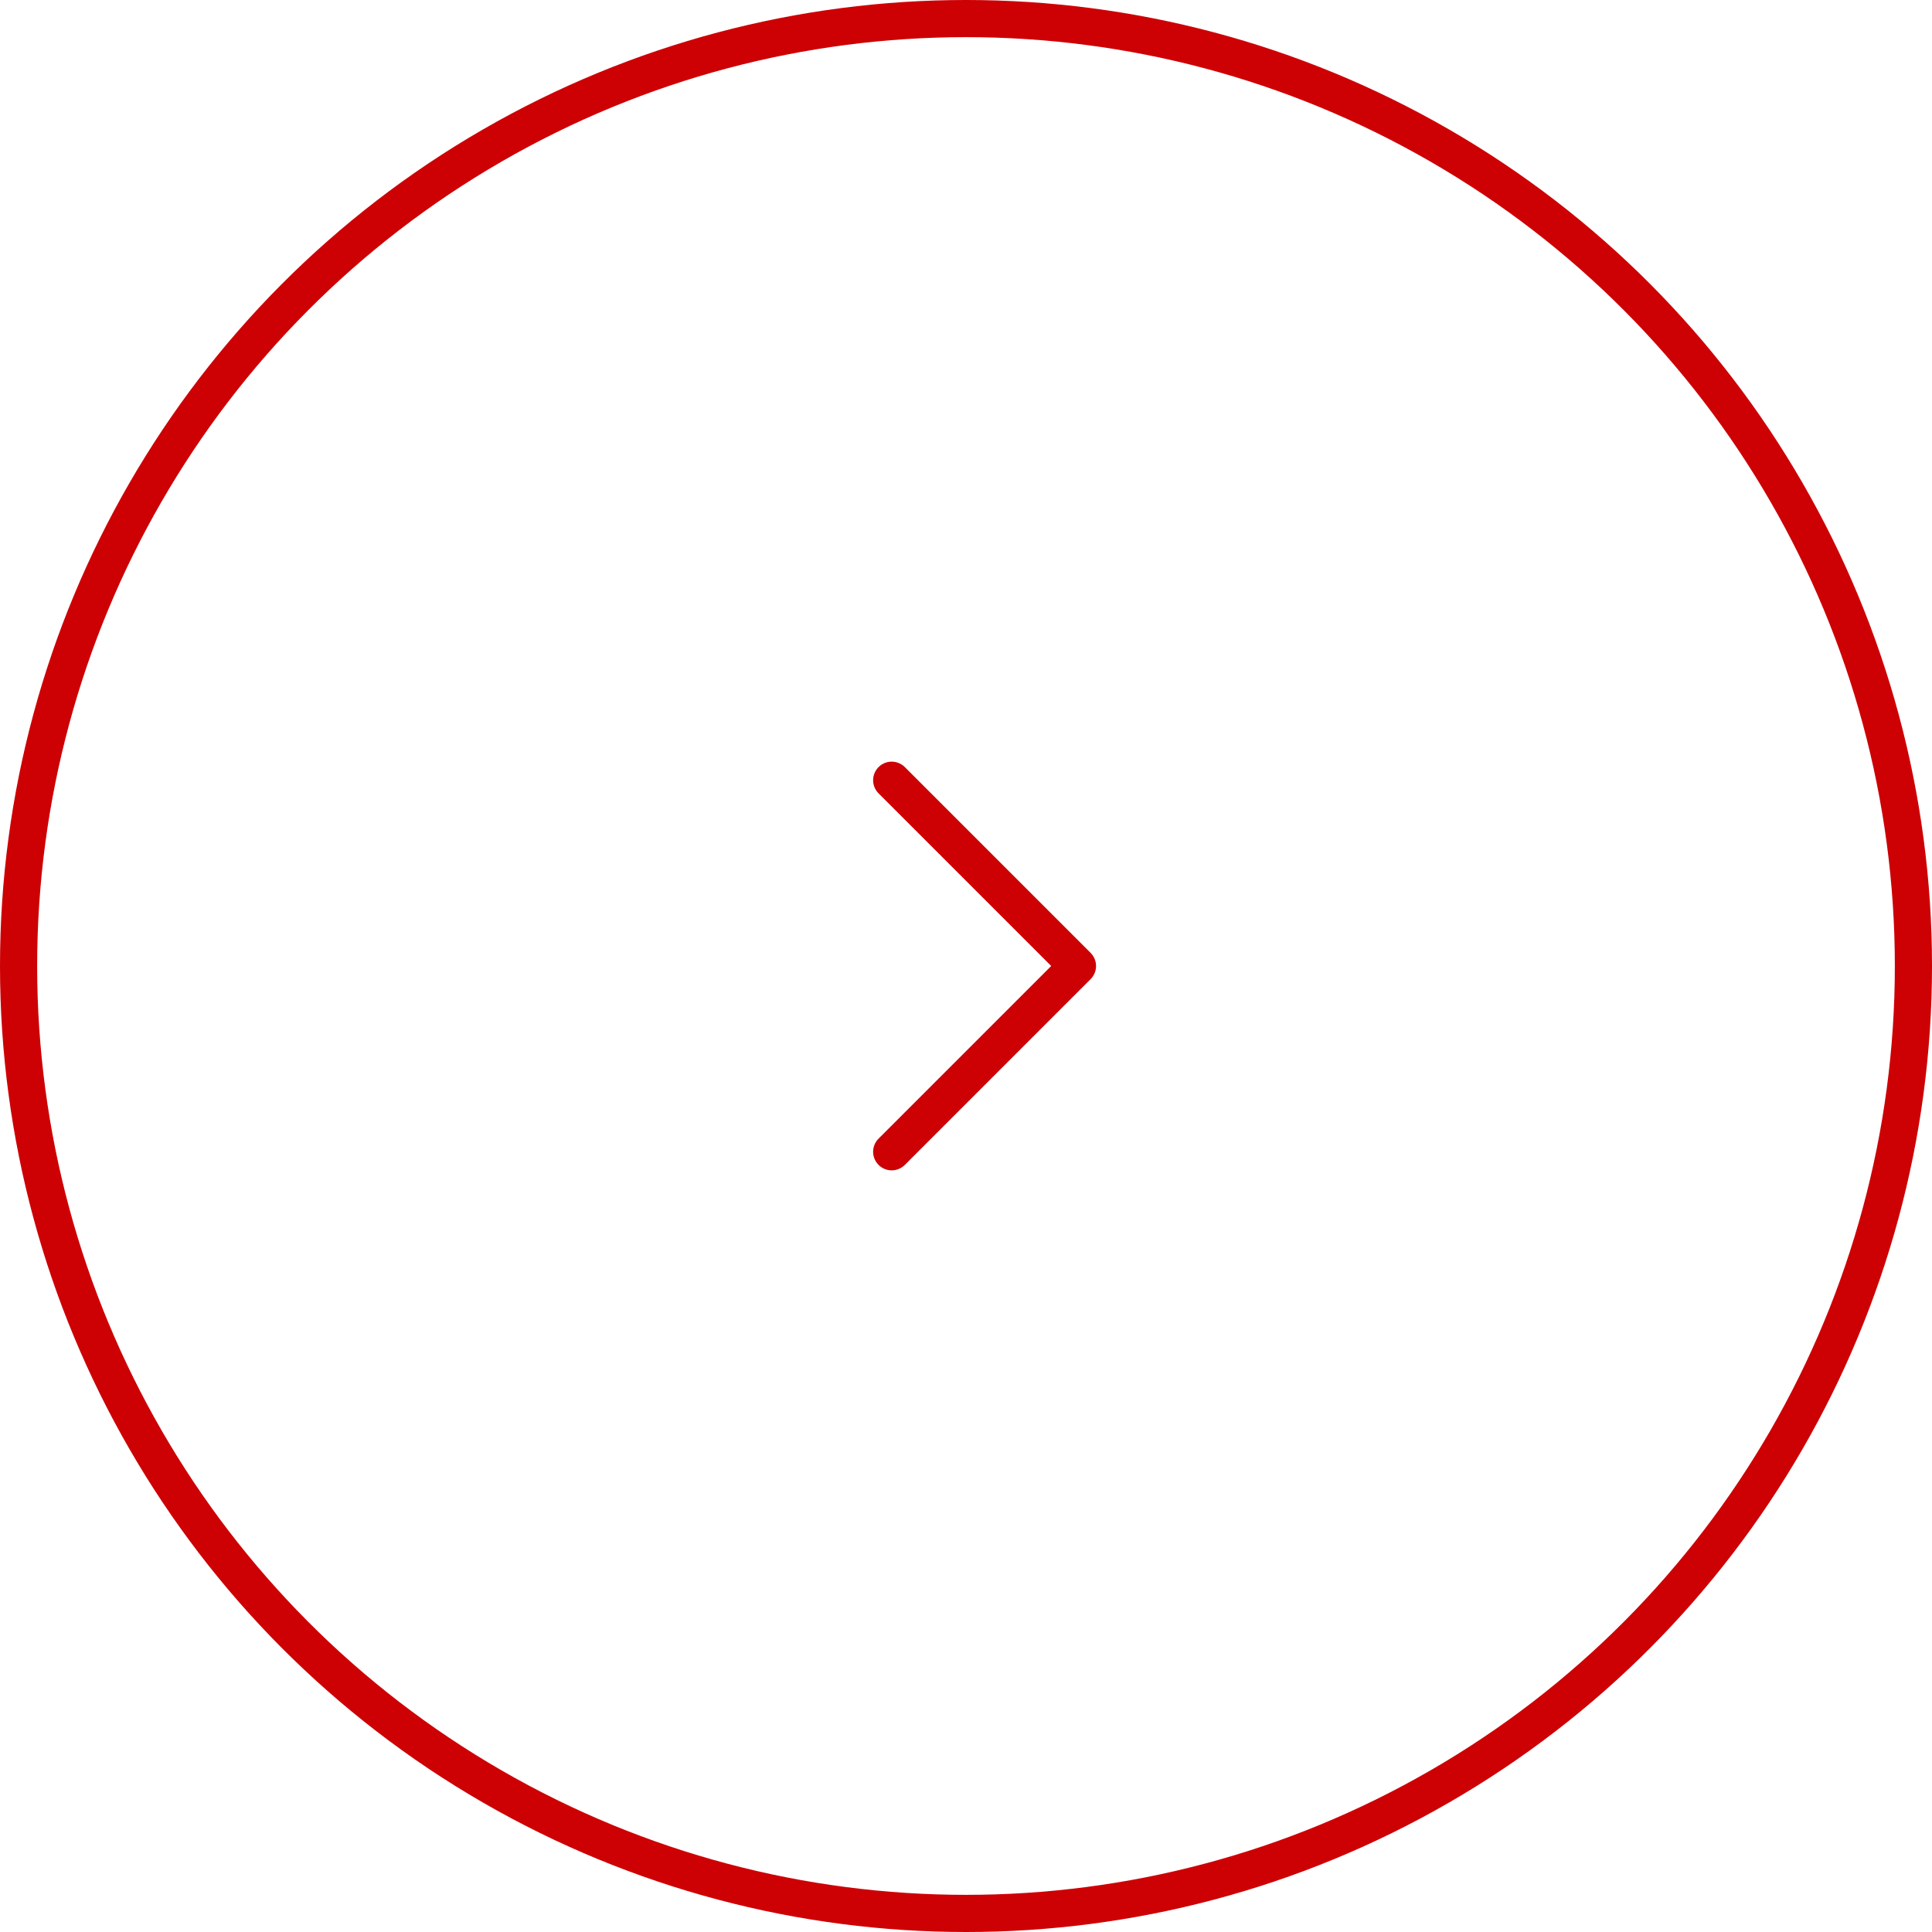 <svg xmlns="http://www.w3.org/2000/svg" width="52" height="52" viewBox="0 0 52 52">
  <g id="arrow_en_r" transform="translate(-1428 -2859)">
    <g id="楕円形_2" data-name="楕円形 2" transform="translate(1428 2859)" fill="none" stroke="#cd0004" stroke-width="1">
      <circle cx="26" cy="26" r="26" stroke="none"/>
      <circle cx="26" cy="26" r="25.5" fill="none"/>
    </g>
    <g id="arrow" transform="translate(1452 2880)">
      <path id="パス_1" data-name="パス 1" d="M1108.32,1113.182l5,5-5,5" transform="translate(-1108.32 -1113.182)" fill="none" stroke="#cd0004" stroke-linecap="round" stroke-linejoin="round" stroke-width="1"/>
    </g>
  </g>
</svg>

